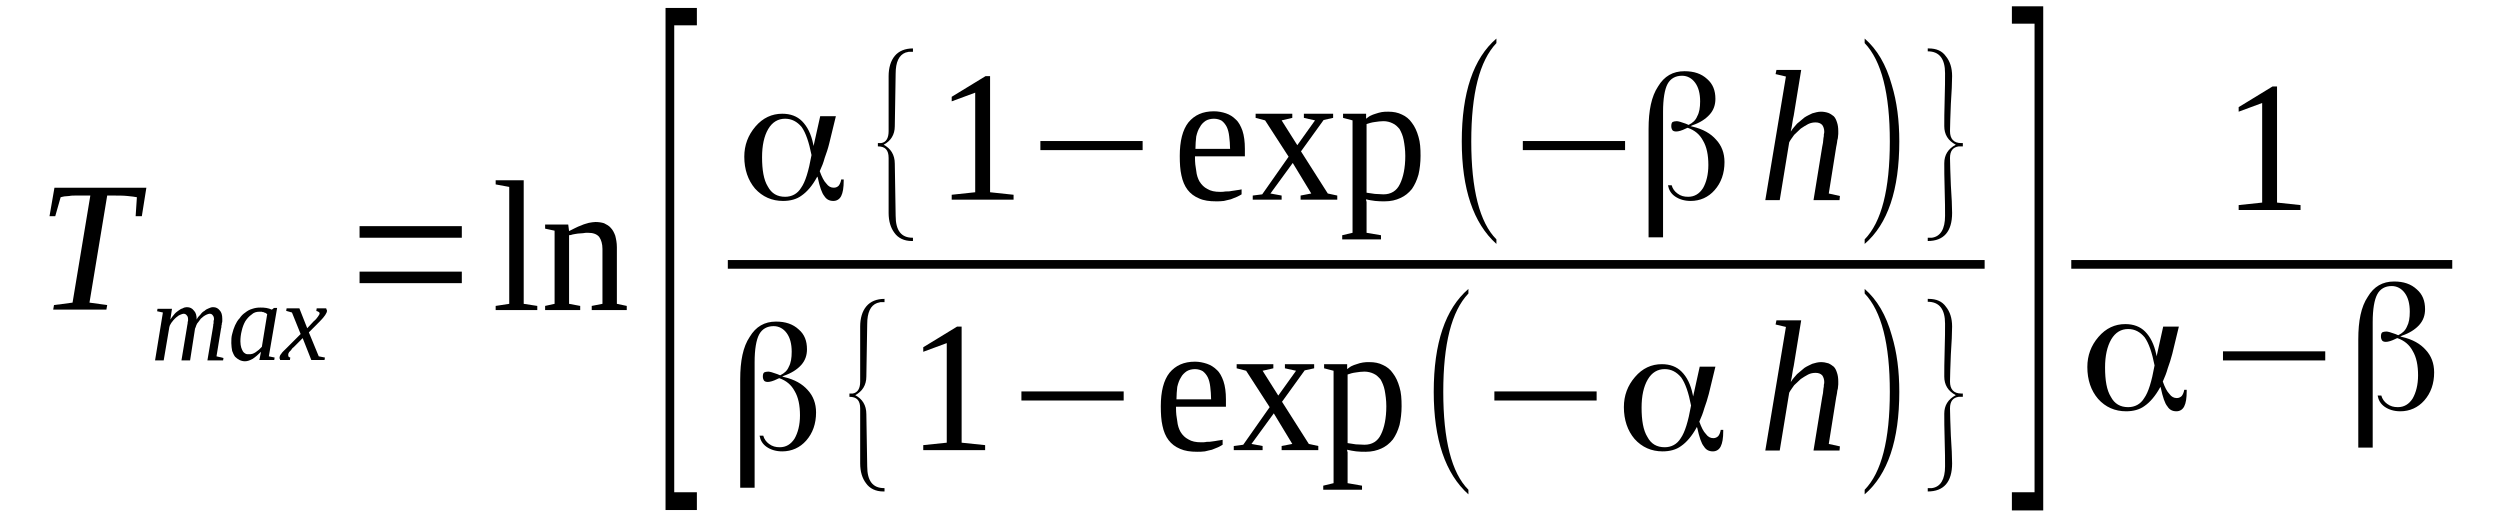 <?xml version='1.0' encoding='UTF-8'?>
<!-- This file was generated by dvisvgm 1.15.1 -->
<svg height='36pt' version='1.1' viewBox='0 -36 172 36' width='172pt' xmlns='http://www.w3.org/2000/svg' xmlns:xlink='http://www.w3.org/1999/xlink'>
<defs>
<clipPath id='clip1'>
<path clip-rule='evenodd' d='M0 -35.992H171.949V-0.027H0V-35.992'/>
</clipPath>
</defs>
<g id='page1'>
<g>
<path clip-path='url(#clip1)' d='M3.66 -14.699L3.715 -15.012L4.992 -15.18L6.215 -22.547H5.93C5.676 -22.547 5.445 -22.547 5.25 -22.547C5.078 -22.547 4.906 -22.547 4.766 -22.516C4.652 -22.516 4.539 -22.488 4.426 -22.488C4.34 -22.461 4.254 -22.461 4.172 -22.43L3.801 -21.125H3.406L3.746 -23.086H10.07L9.758 -21.125H9.332L9.418 -22.43C9.277 -22.461 9.051 -22.488 8.766 -22.516C8.484 -22.547 8.113 -22.547 7.66 -22.547H7.375L6.156 -15.18L7.375 -15.012L7.32 -14.699H3.66Z' fill-rule='evenodd'/>
<path clip-path='url(#clip1)' d='M13.531 -14.015C13.59 -14.156 13.676 -14.242 13.789 -14.355C13.871 -14.472 13.957 -14.554 14.07 -14.613C14.156 -14.699 14.27 -14.754 14.355 -14.785C14.469 -14.84 14.555 -14.867 14.668 -14.867C14.867 -14.867 15.008 -14.785 15.121 -14.64C15.234 -14.527 15.293 -14.328 15.293 -14.074C15.293 -14.043 15.293 -13.988 15.293 -13.929C15.293 -13.875 15.293 -13.816 15.262 -13.761C15.262 -13.703 15.262 -13.644 15.234 -13.59C15.234 -13.504 15.234 -13.449 15.207 -13.39L14.895 -11.484L15.375 -11.371L15.348 -11.203H14.27L14.641 -13.418C14.641 -13.476 14.668 -13.531 14.668 -13.59C14.668 -13.644 14.668 -13.703 14.695 -13.761C14.695 -13.816 14.695 -13.875 14.695 -13.929C14.723 -13.961 14.723 -14.015 14.723 -14.043C14.723 -14.156 14.695 -14.242 14.641 -14.3C14.582 -14.386 14.527 -14.414 14.41 -14.414C14.355 -14.414 14.297 -14.386 14.215 -14.355C14.156 -14.328 14.102 -14.3 14.016 -14.242C13.957 -14.187 13.871 -14.129 13.816 -14.074C13.758 -13.988 13.703 -13.929 13.645 -13.844C13.59 -13.789 13.531 -13.703 13.504 -13.617C13.477 -13.531 13.449 -13.449 13.418 -13.39L13.078 -11.203H12.484L12.852 -13.418C12.852 -13.476 12.879 -13.531 12.879 -13.59C12.879 -13.644 12.91 -13.703 12.91 -13.761C12.91 -13.816 12.91 -13.875 12.938 -13.929C12.938 -13.961 12.938 -14.015 12.938 -14.043C12.938 -14.156 12.91 -14.242 12.852 -14.3C12.793 -14.386 12.711 -14.414 12.625 -14.414C12.566 -14.414 12.512 -14.386 12.426 -14.355C12.371 -14.328 12.285 -14.3 12.227 -14.242C12.141 -14.187 12.086 -14.129 12.027 -14.074C11.945 -13.988 11.887 -13.929 11.832 -13.844C11.774 -13.789 11.746 -13.703 11.688 -13.617C11.66 -13.531 11.633 -13.449 11.633 -13.39L11.262 -11.203H10.668L11.207 -14.5L10.809 -14.586L10.836 -14.754H11.832L11.719 -14.015C11.801 -14.156 11.887 -14.242 11.973 -14.355C12.059 -14.472 12.172 -14.554 12.254 -14.613C12.371 -14.699 12.453 -14.754 12.566 -14.785C12.652 -14.84 12.766 -14.867 12.852 -14.867C13.078 -14.867 13.219 -14.785 13.332 -14.64C13.477 -14.5 13.531 -14.3 13.531 -14.015Z' fill-rule='evenodd'/>
<path clip-path='url(#clip1)' d='M18.496 -11.484L18.895 -11.402L18.867 -11.23H17.844L17.957 -11.797C17.758 -11.597 17.562 -11.429 17.391 -11.316C17.191 -11.203 17.023 -11.144 16.852 -11.144C16.738 -11.144 16.598 -11.172 16.484 -11.23C16.371 -11.285 16.258 -11.371 16.172 -11.457C16.086 -11.57 16.027 -11.715 15.973 -11.855C15.945 -12.027 15.914 -12.195 15.914 -12.394C15.914 -12.621 15.914 -12.82 15.973 -13.019C16.027 -13.25 16.086 -13.418 16.172 -13.617C16.258 -13.789 16.34 -13.961 16.484 -14.101C16.598 -14.273 16.711 -14.386 16.879 -14.5C17.023 -14.613 17.164 -14.699 17.363 -14.754C17.531 -14.812 17.703 -14.84 17.902 -14.84C18.043 -14.84 18.184 -14.84 18.328 -14.812C18.469 -14.785 18.582 -14.754 18.695 -14.699C18.723 -14.699 18.723 -14.699 18.723 -14.726C18.754 -14.726 18.754 -14.726 18.754 -14.726C18.781 -14.754 18.781 -14.754 18.781 -14.754C18.809 -14.785 18.836 -14.812 18.867 -14.812H19.066L18.496 -11.484ZM18.383 -14.386C18.355 -14.414 18.297 -14.441 18.27 -14.472C18.215 -14.472 18.184 -14.5 18.129 -14.527C18.102 -14.527 18.043 -14.527 18.016 -14.554C17.957 -14.554 17.902 -14.554 17.844 -14.554C17.645 -14.554 17.449 -14.5 17.305 -14.355C17.137 -14.242 16.992 -14.074 16.879 -13.902C16.766 -13.703 16.68 -13.476 16.625 -13.219C16.566 -12.992 16.539 -12.738 16.539 -12.508C16.539 -12.34 16.566 -12.195 16.598 -12.082C16.625 -11.996 16.68 -11.883 16.711 -11.828C16.766 -11.742 16.852 -11.683 16.91 -11.656C16.965 -11.629 17.051 -11.629 17.137 -11.629C17.191 -11.629 17.277 -11.629 17.363 -11.656C17.449 -11.683 17.504 -11.715 17.59 -11.769C17.676 -11.828 17.73 -11.883 17.817 -11.941C17.875 -11.996 17.957 -12.082 18.016 -12.14L18.383 -14.386Z' fill-rule='evenodd'/>
<path clip-path='url(#clip1)' d='M20.199 -12.109C20.113 -12.054 20.059 -11.969 20.027 -11.914C19.973 -11.855 19.914 -11.797 19.887 -11.769C19.859 -11.715 19.859 -11.683 19.832 -11.656C19.832 -11.597 19.832 -11.57 19.832 -11.543S19.832 -11.484 19.859 -11.457S19.945 -11.402 19.973 -11.402L19.945 -11.23H19.293C19.262 -11.23 19.262 -11.258 19.262 -11.285C19.234 -11.316 19.234 -11.344 19.234 -11.402C19.234 -11.429 19.234 -11.457 19.262 -11.515C19.262 -11.543 19.293 -11.597 19.348 -11.656C19.375 -11.715 19.434 -11.769 19.488 -11.828C19.547 -11.883 19.633 -11.969 19.719 -12.054L20.684 -13.019L20.086 -14.5L19.688 -14.613L19.719 -14.785H20.598L21.137 -13.418L21.562 -13.875C21.73 -14.015 21.817 -14.129 21.875 -14.215C21.957 -14.328 21.988 -14.386 21.988 -14.441C21.988 -14.472 21.988 -14.5 21.957 -14.5C21.957 -14.527 21.93 -14.527 21.902 -14.554C21.875 -14.554 21.875 -14.554 21.844 -14.586C21.817 -14.586 21.789 -14.586 21.762 -14.613L21.789 -14.785H22.441C22.441 -14.754 22.469 -14.726 22.469 -14.699C22.496 -14.668 22.496 -14.64 22.496 -14.613C22.496 -14.472 22.328 -14.215 22.016 -13.902L21.25 -13.133L21.93 -11.484L22.355 -11.402L22.328 -11.23H21.418L20.824 -12.738L20.199 -12.109Z' fill-rule='evenodd'/>
<path clip-path='url(#clip1)' d='M24.738 -16.519V-17.312H31.773V-16.519H24.738ZM24.738 -19.644V-20.441H31.773V-19.644H24.738Z' fill-rule='evenodd'/>
<path clip-path='url(#clip1)' d='M36.031 -15.097L36.965 -14.953V-14.668H34.102V-14.953L35.035 -15.097V-23.14L34.102 -23.312V-23.597H36.031V-15.097Z' fill-rule='evenodd'/>
<path clip-path='url(#clip1)' d='M39.152 -20.101C39.266 -20.156 39.379 -20.215 39.547 -20.3C39.691 -20.383 39.859 -20.441 40 -20.496C40.172 -20.582 40.344 -20.613 40.512 -20.668C40.684 -20.695 40.824 -20.726 40.965 -20.726C41.191 -20.726 41.391 -20.695 41.562 -20.64C41.73 -20.554 41.902 -20.468 42.016 -20.328C42.156 -20.183 42.242 -20.015 42.328 -19.789C42.387 -19.558 42.441 -19.304 42.441 -18.992V-15.097L43.121 -14.953V-14.668H40.711V-14.953L41.449 -15.097V-18.879C41.449 -19.218 41.363 -19.504 41.223 -19.703C41.051 -19.902 40.797 -19.984 40.457 -19.984C40.344 -19.984 40.23 -19.984 40.113 -19.957C40 -19.957 39.859 -19.929 39.746 -19.929C39.633 -19.902 39.52 -19.902 39.406 -19.871C39.32 -19.843 39.234 -19.816 39.152 -19.816V-15.097L39.918 -14.953V-14.668H37.504V-14.953L38.156 -15.097V-20.129L37.504 -20.269V-20.554H39.094L39.152 -20.101Z' fill-rule='evenodd'/>
<path clip-path='url(#clip1)' d='M45.789 -0.91V-35.453H47.945V-34.258H46.387V-2.133H47.945V-0.91H45.789Z' fill-rule='evenodd'/>
<path clip-path='url(#clip1)' d='M54.016 -22.461C54.469 -22.461 54.867 -22.66 55.121 -23.086C55.406 -23.484 55.633 -24.222 55.832 -25.332V-25.332V-25.332C55.66 -26.211 55.434 -26.867 55.152 -27.265C54.84 -27.633 54.469 -27.832 54.016 -27.832C53.535 -27.832 53.137 -27.605 52.852 -27.121C52.57 -26.64 52.43 -25.984 52.43 -25.187C52.43 -24.308 52.543 -23.625 52.824 -23.172C53.082 -22.687 53.477 -22.461 54.016 -22.461ZM57.508 -28.004L57.051 -26.129C56.969 -25.785 56.852 -25.445 56.738 -25.133C56.656 -24.82 56.543 -24.535 56.398 -24.222V-24.222V-24.222C56.543 -23.824 56.684 -23.539 56.852 -23.371C56.996 -23.172 57.164 -23.086 57.363 -23.086C57.508 -23.086 57.621 -23.14 57.703 -23.226C57.789 -23.34 57.848 -23.484 57.875 -23.652H58.047V-23.57C58.047 -23.086 57.988 -22.742 57.875 -22.515C57.762 -22.289 57.562 -22.175 57.336 -22.175C57.051 -22.175 56.852 -22.289 56.711 -22.515C56.543 -22.715 56.398 -23.14 56.258 -23.797L56.23 -23.851L56.199 -23.797C55.891 -23.226 55.52 -22.8 55.152 -22.547C54.813 -22.289 54.355 -22.175 53.875 -22.175C53.109 -22.175 52.457 -22.461 51.945 -23.027C51.465 -23.597 51.207 -24.336 51.207 -25.218C51.207 -26.011 51.465 -26.695 51.973 -27.293C52.484 -27.89 53.109 -28.175 53.816 -28.175C54.387 -28.175 54.84 -28.004 55.18 -27.664C55.547 -27.293 55.805 -26.781 55.945 -26.097L55.973 -25.957L56.43 -28.004H57.508Z' fill-rule='evenodd'/>
<path clip-path='url(#clip1)' d='M62.812 -19.418H62.727C62.215 -19.418 61.789 -19.617 61.535 -19.984C61.277 -20.328 61.137 -20.781 61.137 -21.351V-25.133C61.137 -25.672 60.91 -25.929 60.398 -25.929V-26.156H60.625C60.969 -26.211 61.137 -26.496 61.137 -26.98V-30.761C61.137 -31.328 61.277 -31.812 61.562 -32.156C61.848 -32.496 62.273 -32.668 62.812 -32.668V-32.437H62.527L62.301 -32.383C61.848 -32.211 61.621 -31.726 61.621 -30.933L61.562 -27.32C61.562 -26.722 61.277 -26.297 60.797 -26.043C61.277 -25.785 61.562 -25.359 61.562 -24.734L61.621 -21.152C61.621 -20.129 62.016 -19.644 62.781 -19.644C62.781 -19.644 62.781 -19.644 62.812 -19.644V-19.418Z' fill-rule='evenodd'/>
<path clip-path='url(#clip1)' d='M68.117 -22.773L69.734 -22.601V-22.262H65.477V-22.601L67.094 -22.773V-29.625L65.477 -29.027V-29.34L67.805 -30.761H68.117V-22.773Z' fill-rule='evenodd'/>
<path clip-path='url(#clip1)' d='M71.578 -25.672V-26.297H78.613V-25.672H71.578Z' fill-rule='evenodd'/>
<path clip-path='url(#clip1)' d='M82.215 -25.246V-25.133C82.215 -24.82 82.246 -24.535 82.301 -24.25C82.328 -23.965 82.414 -23.711 82.527 -23.512C82.672 -23.285 82.84 -23.113 83.066 -23C83.293 -22.859 83.578 -22.8 83.945 -22.8C84.059 -22.8 84.203 -22.8 84.316 -22.828C84.457 -22.828 84.598 -22.828 84.711 -22.859C84.856 -22.887 84.969 -22.887 85.082 -22.914C85.223 -22.941 85.336 -22.941 85.422 -22.972V-22.629C85.336 -22.574 85.223 -22.515 85.109 -22.461C84.969 -22.402 84.828 -22.347 84.684 -22.289C84.516 -22.262 84.371 -22.203 84.203 -22.175C84.004 -22.148 83.832 -22.148 83.664 -22.148C83.211 -22.148 82.812 -22.203 82.5 -22.347C82.16 -22.488 81.902 -22.687 81.707 -22.941C81.508 -23.199 81.363 -23.539 81.281 -23.937C81.195 -24.308 81.168 -24.762 81.168 -25.273C81.168 -26.297 81.363 -27.066 81.762 -27.578C82.188 -28.09 82.754 -28.343 83.52 -28.343C83.805 -28.343 84.09 -28.289 84.344 -28.203S84.828 -27.976 85.023 -27.777C85.223 -27.605 85.367 -27.32 85.481 -27.008C85.594 -26.668 85.648 -26.242 85.648 -25.758V-25.246H82.215ZM83.52 -27.832C83.293 -27.832 83.098 -27.777 82.953 -27.691C82.785 -27.578 82.641 -27.433 82.559 -27.265C82.441 -27.093 82.359 -26.867 82.301 -26.609C82.273 -26.355 82.246 -26.07 82.246 -25.758H84.629C84.629 -26.07 84.598 -26.355 84.57 -26.609C84.543 -26.867 84.484 -27.093 84.402 -27.265C84.316 -27.433 84.203 -27.578 84.059 -27.691C83.918 -27.777 83.719 -27.832 83.52 -27.832Z' fill-rule='evenodd'/>
<path clip-path='url(#clip1)' d='M91.352 -22.687L92.004 -22.547V-22.262H89.481V-22.547L90.215 -22.687L88.941 -24.789L87.406 -22.687L88.176 -22.547V-22.262H86.188V-22.547L86.84 -22.629L88.656 -25.218L87.039 -27.718L86.387 -27.89V-28.175H88.91V-27.89L88.176 -27.718L89.254 -26.011L90.473 -27.718L89.707 -27.89V-28.175H91.719V-27.89L91.066 -27.746L89.508 -25.586L91.352 -22.687Z' fill-rule='evenodd'/>
<path clip-path='url(#clip1)' d='M93.055 -27.718L92.402 -27.89V-28.175H93.988V-27.832C94.074 -27.89 94.16 -27.976 94.273 -28.031C94.387 -28.09 94.527 -28.144 94.641 -28.175C94.785 -28.23 94.926 -28.258 95.066 -28.289C95.211 -28.316 95.352 -28.316 95.523 -28.316C95.863 -28.316 96.176 -28.258 96.457 -28.117C96.715 -28.004 96.969 -27.804 97.141 -27.547C97.336 -27.293 97.481 -26.98 97.594 -26.582C97.707 -26.211 97.734 -25.785 97.734 -25.273C97.734 -24.82 97.68 -24.363 97.594 -23.996C97.481 -23.597 97.336 -23.285 97.141 -23C96.91 -22.715 96.656 -22.515 96.344 -22.375C96.031 -22.23 95.692 -22.148 95.266 -22.148C95.066 -22.148 94.84 -22.148 94.613 -22.175C94.414 -22.203 94.188 -22.23 93.988 -22.289C93.988 -22.23 93.988 -22.175 94.02 -22.117C94.02 -22.062 94.02 -21.976 94.02 -21.918C94.02 -21.836 94.02 -21.777 94.02 -21.718C94.02 -21.664 94.02 -21.605 94.02 -21.578V-19.984L95.012 -19.816V-19.531H92.344V-19.816L93.055 -19.984V-27.718ZM96.684 -25.273C96.684 -25.699 96.629 -26.07 96.57 -26.383C96.516 -26.668 96.402 -26.922 96.289 -27.121C96.145 -27.293 96.004 -27.433 95.805 -27.519C95.637 -27.605 95.41 -27.664 95.18 -27.664C94.984 -27.664 94.785 -27.633 94.586 -27.605C94.359 -27.578 94.188 -27.519 94.02 -27.465V-22.742C94.188 -22.715 94.387 -22.687 94.586 -22.66C94.785 -22.66 94.984 -22.629 95.18 -22.629C95.692 -22.629 96.09 -22.859 96.316 -23.34C96.543 -23.797 96.684 -24.449 96.684 -25.273Z' fill-rule='evenodd'/>
<path clip-path='url(#clip1)' d='M102.953 -19.531V-19.218C101.367 -20.64 100.57 -23 100.57 -26.269C100.57 -29.625 101.367 -31.984 102.953 -33.347V-33.035C101.793 -31.812 101.223 -29.566 101.223 -26.269C101.223 -22.972 101.793 -20.695 102.953 -19.531Z' fill-rule='evenodd'/>
<path clip-path='url(#clip1)' d='M104.77 -25.672V-26.297H111.805V-25.672H104.77Z' fill-rule='evenodd'/>
<path clip-path='url(#clip1)' d='M115.012 -23.254C115.07 -23.027 115.211 -22.828 115.41 -22.687C115.637 -22.515 115.863 -22.461 116.148 -22.461C116.574 -22.461 116.914 -22.66 117.168 -23.058C117.395 -23.453 117.535 -23.996 117.535 -24.648C117.535 -25.332 117.422 -25.898 117.168 -26.324C116.941 -26.754 116.602 -27.035 116.117 -27.207C116.117 -27.207 116.117 -27.207 116.117 -27.207V-27.207C116.09 -27.207 116.035 -27.179 115.977 -27.152C115.691 -27.008 115.465 -26.953 115.324 -26.953C115.211 -26.953 115.125 -26.98 115.07 -27.035C115.012 -27.121 114.984 -27.207 114.984 -27.32C114.984 -27.465 115.012 -27.547 115.07 -27.605C115.125 -27.633 115.238 -27.664 115.352 -27.664C115.465 -27.664 115.664 -27.605 115.977 -27.492L116.176 -27.406V-27.406C116.457 -27.547 116.656 -27.718 116.77 -28.004C116.914 -28.258 116.969 -28.601 116.969 -29.027C116.969 -29.566 116.856 -29.992 116.629 -30.304C116.402 -30.617 116.09 -30.789 115.723 -30.789C115.266 -30.789 114.926 -30.59 114.727 -30.222C114.531 -29.851 114.418 -29.199 114.418 -28.316V-19.672H113.422V-27.121C113.422 -28.402 113.621 -29.367 114.074 -30.05C114.5 -30.761 115.098 -31.101 115.891 -31.101C116.543 -31.101 117.055 -30.933 117.453 -30.562C117.848 -30.222 118.02 -29.765 118.02 -29.199C118.02 -28.8 117.906 -28.429 117.621 -28.117C117.34 -27.804 116.941 -27.547 116.43 -27.379L116.316 -27.32L116.43 -27.293C117.168 -27.121 117.707 -26.808 118.074 -26.383C118.445 -25.984 118.645 -25.472 118.645 -24.847C118.645 -24.082 118.418 -23.425 117.961 -22.914C117.535 -22.429 116.969 -22.175 116.316 -22.175C115.891 -22.175 115.523 -22.289 115.238 -22.488C114.957 -22.687 114.813 -22.941 114.758 -23.254H115.012Z' fill-rule='evenodd'/>
<path clip-path='url(#clip1)' d='M122.871 -30.734L122.16 -30.902L122.219 -31.187H123.922L123.41 -28.058C123.383 -27.976 123.383 -27.89 123.352 -27.777C123.324 -27.664 123.324 -27.547 123.297 -27.433C123.27 -27.32 123.27 -27.207 123.238 -27.121C123.211 -27.035 123.211 -26.98 123.211 -26.953C123.324 -27.152 123.496 -27.32 123.637 -27.492C123.809 -27.633 123.977 -27.777 124.148 -27.918C124.316 -28.031 124.516 -28.117 124.688 -28.203C124.883 -28.258 125.082 -28.316 125.281 -28.316C125.453 -28.316 125.621 -28.289 125.793 -28.23C125.934 -28.175 126.047 -28.09 126.16 -28.004C126.273 -27.89 126.332 -27.746 126.387 -27.578C126.445 -27.406 126.473 -27.207 126.473 -26.98C126.473 -26.922 126.473 -26.867 126.473 -26.781S126.445 -26.609 126.445 -26.496C126.418 -26.383 126.387 -26.297 126.387 -26.183C126.359 -26.07 126.359 -25.984 126.332 -25.898L125.82 -22.687L126.586 -22.515L126.559 -22.23H124.77L125.367 -25.898C125.395 -25.984 125.395 -26.097 125.422 -26.183C125.422 -26.297 125.453 -26.383 125.453 -26.496C125.481 -26.582 125.481 -26.668 125.481 -26.754C125.508 -26.84 125.508 -26.894 125.508 -26.953C125.508 -27.121 125.453 -27.293 125.367 -27.406C125.254 -27.519 125.113 -27.578 124.914 -27.578C124.742 -27.578 124.574 -27.547 124.402 -27.465C124.231 -27.379 124.063 -27.265 123.891 -27.152C123.75 -27.008 123.578 -26.867 123.438 -26.722C123.324 -26.554 123.184 -26.383 123.098 -26.211L122.445 -22.23H121.453L122.871 -30.734Z' fill-rule='evenodd'/>
<path clip-path='url(#clip1)' d='M128.289 -19.531C129.453 -20.726 130.02 -22.972 130.02 -26.269C130.02 -29.566 129.453 -31.812 128.289 -33.035V-33.347C129.141 -32.609 129.766 -31.558 130.16 -30.137C130.504 -29 130.672 -27.718 130.672 -26.269C130.672 -22.941 129.879 -20.582 128.289 -19.218V-19.531Z' fill-rule='evenodd'/>
<path clip-path='url(#clip1)' d='M132.629 -19.418V-19.644H132.914C133.508 -19.73 133.82 -20.242 133.82 -21.152C133.82 -21.55 133.82 -22.148 133.793 -22.941C133.766 -23.738 133.766 -24.363 133.766 -24.762C133.766 -25.332 134.02 -25.758 134.559 -26.043C134.02 -26.324 133.766 -26.754 133.766 -27.32C133.766 -27.718 133.766 -28.343 133.793 -29.14C133.82 -29.937 133.82 -30.562 133.82 -30.961C133.82 -31.957 133.426 -32.468 132.629 -32.468V-32.668H132.688C133.227 -32.668 133.621 -32.496 133.879 -32.125C134.16 -31.785 134.305 -31.328 134.305 -30.761C134.305 -30.304 134.273 -29.679 134.219 -28.855C134.191 -28.031 134.16 -27.406 134.16 -26.98C134.16 -26.441 134.418 -26.156 134.93 -26.156H135.043V-25.929H134.758C134.359 -25.871 134.16 -25.617 134.16 -25.133C134.16 -24.707 134.191 -24.082 134.219 -23.254C134.273 -22.429 134.305 -21.804 134.305 -21.351C134.305 -20.07 133.734 -19.418 132.629 -19.418Z' fill-rule='evenodd'/>
<path clip-path='url(#clip1)' d='M50.074 -18.109H136.543V-17.512H50.074V-18.109Z' fill-rule='evenodd'/>
<path clip-path='url(#clip1)' d='M52.512 -6.027C52.57 -5.801 52.711 -5.601 52.91 -5.457C53.137 -5.289 53.363 -5.23 53.648 -5.23C54.074 -5.23 54.414 -5.429 54.668 -5.828C54.895 -6.226 55.039 -6.765 55.039 -7.422C55.039 -8.101 54.926 -8.672 54.668 -9.097C54.441 -9.523 54.102 -9.808 53.621 -9.98C53.621 -9.98 53.621 -9.98 53.621 -9.98V-9.98C53.59 -9.98 53.535 -9.949 53.477 -9.922C53.195 -9.781 52.965 -9.722 52.824 -9.722C52.711 -9.722 52.625 -9.75 52.57 -9.808C52.512 -9.894 52.484 -9.98 52.484 -10.094C52.484 -10.234 52.512 -10.32 52.57 -10.375C52.625 -10.406 52.738 -10.433 52.852 -10.433C52.965 -10.433 53.164 -10.375 53.477 -10.261L53.676 -10.179V-10.179C53.961 -10.32 54.16 -10.492 54.273 -10.773C54.414 -11.031 54.469 -11.371 54.469 -11.797C54.469 -12.34 54.355 -12.765 54.129 -13.078S53.59 -13.562 53.223 -13.562C52.77 -13.562 52.43 -13.363 52.23 -12.992C52.031 -12.621 51.918 -11.969 51.918 -11.086V-2.445H50.926V-9.894C50.926 -11.172 51.121 -12.14 51.578 -12.82C52.004 -13.531 52.598 -13.875 53.391 -13.875C54.043 -13.875 54.555 -13.703 54.953 -13.332C55.352 -12.992 55.52 -12.539 55.52 -11.969C55.52 -11.57 55.406 -11.203 55.121 -10.886C54.84 -10.574 54.441 -10.32 53.93 -10.148L53.816 -10.094L53.93 -10.062C54.668 -9.894 55.207 -9.582 55.578 -9.156C55.945 -8.758 56.145 -8.246 56.145 -7.621C56.145 -6.851 55.918 -6.199 55.465 -5.687C55.039 -5.203 54.469 -4.945 53.816 -4.945C53.391 -4.945 53.023 -5.058 52.738 -5.258C52.457 -5.457 52.312 -5.715 52.258 -6.027H52.512Z' fill-rule='evenodd'/>
<path clip-path='url(#clip1)' d='M60.855 -2.187H60.77C60.258 -2.187 59.832 -2.386 59.578 -2.758C59.32 -3.097 59.18 -3.554 59.18 -4.121V-7.902C59.18 -8.445 58.953 -8.699 58.441 -8.699V-8.926H58.668C59.008 -8.984 59.18 -9.269 59.18 -9.75V-13.531C59.18 -14.101 59.32 -14.586 59.605 -14.925C59.891 -15.265 60.316 -15.437 60.855 -15.437V-15.211H60.57L60.344 -15.152C59.891 -14.984 59.664 -14.5 59.664 -13.703L59.605 -10.094C59.605 -9.496 59.32 -9.07 58.84 -8.812C59.32 -8.558 59.605 -8.133 59.605 -7.504L59.664 -3.922C59.664 -2.898 60.059 -2.418 60.824 -2.418C60.824 -2.418 60.824 -2.418 60.855 -2.418V-2.187Z' fill-rule='evenodd'/>
<path clip-path='url(#clip1)' d='M66.16 -5.543L67.777 -5.375V-5.031H63.52V-5.375L65.137 -5.543V-12.394L63.52 -11.797V-12.109L65.848 -13.531H66.16V-5.543Z' fill-rule='evenodd'/>
<path clip-path='url(#clip1)' d='M70.273 -8.445V-9.07H77.309V-8.445H70.273Z' fill-rule='evenodd'/>
<path clip-path='url(#clip1)' d='M80.91 -8.015V-7.902C80.91 -7.59 80.941 -7.304 80.996 -7.023C81.023 -6.738 81.109 -6.48 81.223 -6.281C81.363 -6.054 81.535 -5.886 81.762 -5.769C81.988 -5.629 82.273 -5.57 82.641 -5.57C82.754 -5.57 82.898 -5.57 83.012 -5.601C83.152 -5.601 83.293 -5.601 83.406 -5.629C83.551 -5.656 83.664 -5.656 83.777 -5.687C83.918 -5.715 84.031 -5.715 84.117 -5.742V-5.402C84.031 -5.343 83.918 -5.289 83.805 -5.23C83.664 -5.176 83.52 -5.117 83.379 -5.058C83.211 -5.031 83.066 -4.976 82.898 -4.945C82.699 -4.918 82.527 -4.918 82.359 -4.918C81.902 -4.918 81.508 -4.976 81.195 -5.117C80.856 -5.258 80.598 -5.457 80.402 -5.715C80.203 -5.968 80.059 -6.312 79.977 -6.711C79.891 -7.078 79.863 -7.535 79.863 -8.047C79.863 -9.07 80.059 -9.836 80.457 -10.347C80.883 -10.859 81.449 -11.117 82.215 -11.117C82.5 -11.117 82.785 -11.058 83.039 -10.972C83.293 -10.886 83.52 -10.746 83.719 -10.547C83.918 -10.375 84.059 -10.094 84.172 -9.781C84.289 -9.437 84.344 -9.011 84.344 -8.527V-8.015H80.91ZM82.215 -10.605C81.988 -10.605 81.789 -10.547 81.648 -10.461C81.481 -10.347 81.336 -10.207 81.25 -10.035C81.137 -9.863 81.055 -9.636 80.996 -9.383C80.969 -9.125 80.941 -8.84 80.941 -8.527H83.324C83.324 -8.84 83.293 -9.125 83.266 -9.383C83.238 -9.636 83.18 -9.863 83.098 -10.035C83.012 -10.207 82.898 -10.347 82.754 -10.461C82.613 -10.547 82.414 -10.605 82.215 -10.605Z' fill-rule='evenodd'/>
<path clip-path='url(#clip1)' d='M90.047 -5.457L90.699 -5.316V-5.031H88.176V-5.316L88.91 -5.457L87.637 -7.562L86.102 -5.457L86.867 -5.316V-5.031H84.883V-5.316L85.535 -5.402L87.352 -7.988L85.734 -10.492L85.082 -10.66V-10.945H87.606V-10.66L86.867 -10.492L87.945 -8.785L89.168 -10.492L88.402 -10.66V-10.945H90.414V-10.66L89.762 -10.519L88.203 -8.359L90.047 -5.457Z' fill-rule='evenodd'/>
<path clip-path='url(#clip1)' d='M91.75 -10.492L91.098 -10.66V-10.945H92.684V-10.605C92.77 -10.66 92.856 -10.746 92.969 -10.804C93.082 -10.859 93.223 -10.918 93.336 -10.945C93.481 -11.004 93.621 -11.031 93.762 -11.058C93.906 -11.086 94.047 -11.086 94.215 -11.086C94.559 -11.086 94.871 -11.031 95.152 -10.886C95.41 -10.773 95.664 -10.574 95.832 -10.32C96.031 -10.062 96.176 -9.75 96.289 -9.351C96.402 -8.984 96.43 -8.558 96.43 -8.047C96.43 -7.59 96.371 -7.136 96.289 -6.765C96.176 -6.367 96.031 -6.054 95.832 -5.769C95.606 -5.488 95.352 -5.289 95.039 -5.144C94.727 -5.004 94.387 -4.918 93.961 -4.918C93.762 -4.918 93.535 -4.918 93.309 -4.945C93.109 -4.976 92.883 -5.004 92.684 -5.058C92.684 -5.004 92.684 -4.945 92.715 -4.89C92.715 -4.832 92.715 -4.746 92.715 -4.691C92.715 -4.605 92.715 -4.547 92.715 -4.492C92.715 -4.433 92.715 -4.379 92.715 -4.351V-2.758L93.707 -2.586V-2.304H91.039V-2.586L91.75 -2.758V-10.492ZM95.379 -8.047C95.379 -8.472 95.324 -8.84 95.266 -9.156C95.211 -9.437 95.098 -9.695 94.984 -9.894C94.84 -10.062 94.699 -10.207 94.5 -10.293C94.332 -10.375 94.102 -10.433 93.875 -10.433C93.68 -10.433 93.481 -10.406 93.281 -10.375C93.055 -10.347 92.883 -10.293 92.715 -10.234V-5.515C92.883 -5.488 93.082 -5.457 93.281 -5.429C93.481 -5.429 93.68 -5.402 93.875 -5.402C94.387 -5.402 94.785 -5.629 95.012 -6.113C95.238 -6.566 95.379 -7.222 95.379 -8.047Z' fill-rule='evenodd'/>
<path clip-path='url(#clip1)' d='M101.027 -2.304V-1.988C99.438 -3.41 98.641 -5.769 98.641 -9.039C98.641 -12.394 99.438 -14.754 101.027 -16.121V-15.808C99.863 -14.586 99.297 -12.34 99.297 -9.039C99.297 -5.742 99.863 -3.469 101.027 -2.304Z' fill-rule='evenodd'/>
<path clip-path='url(#clip1)' d='M102.813 -8.445V-9.07H109.848V-8.445H102.813Z' fill-rule='evenodd'/>
<path clip-path='url(#clip1)' d='M114.531 -5.23C114.984 -5.23 115.379 -5.429 115.637 -5.855C115.918 -6.254 116.148 -6.992 116.344 -8.101V-8.101V-8.101C116.176 -8.984 115.949 -9.636 115.664 -10.035C115.352 -10.406 114.984 -10.605 114.531 -10.605C114.047 -10.605 113.648 -10.375 113.367 -9.894C113.082 -9.41 112.941 -8.758 112.941 -7.961C112.941 -7.078 113.055 -6.398 113.34 -5.941C113.594 -5.457 113.992 -5.23 114.531 -5.23ZM118.02 -10.773L117.566 -8.898C117.48 -8.558 117.367 -8.215 117.254 -7.902C117.168 -7.59 117.055 -7.304 116.914 -6.992V-6.992V-6.992C117.055 -6.597 117.195 -6.312 117.367 -6.14C117.508 -5.941 117.68 -5.855 117.879 -5.855C118.02 -5.855 118.133 -5.914 118.219 -6C118.305 -6.113 118.359 -6.254 118.387 -6.426H118.559V-6.34C118.559 -5.855 118.5 -5.515 118.387 -5.289C118.273 -5.058 118.074 -4.945 117.848 -4.945C117.566 -4.945 117.367 -5.058 117.227 -5.289C117.055 -5.488 116.914 -5.914 116.77 -6.566L116.742 -6.625L116.715 -6.566C116.402 -6 116.035 -5.57 115.664 -5.316C115.324 -5.058 114.871 -4.945 114.387 -4.945C113.621 -4.945 112.969 -5.23 112.457 -5.801C111.977 -6.367 111.723 -7.109 111.723 -7.988C111.723 -8.785 111.977 -9.469 112.488 -10.062C112.996 -10.66 113.621 -10.945 114.332 -10.945C114.898 -10.945 115.352 -10.773 115.691 -10.433C116.063 -10.062 116.316 -9.551 116.457 -8.871L116.488 -8.726L116.941 -10.773H118.02Z' fill-rule='evenodd'/>
<path clip-path='url(#clip1)' d='M122.871 -13.504L122.16 -13.675L122.219 -13.961H123.922L123.41 -10.832C123.383 -10.746 123.383 -10.66 123.352 -10.547C123.324 -10.433 123.324 -10.32 123.297 -10.207S123.27 -9.98 123.238 -9.894C123.211 -9.808 123.211 -9.75 123.211 -9.722C123.324 -9.922 123.496 -10.094 123.637 -10.261C123.809 -10.406 123.977 -10.547 124.148 -10.691C124.316 -10.804 124.516 -10.886 124.688 -10.972C124.883 -11.031 125.082 -11.086 125.281 -11.086C125.453 -11.086 125.621 -11.058 125.793 -11.004C125.934 -10.945 126.047 -10.859 126.16 -10.773C126.273 -10.66 126.332 -10.519 126.387 -10.347C126.445 -10.179 126.473 -9.98 126.473 -9.75C126.473 -9.695 126.473 -9.636 126.473 -9.551C126.473 -9.469 126.445 -9.383 126.445 -9.269C126.418 -9.156 126.387 -9.07 126.387 -8.957C126.359 -8.84 126.359 -8.758 126.332 -8.672L125.82 -5.457L126.586 -5.289L126.559 -5.004H124.77L125.367 -8.672C125.395 -8.758 125.395 -8.871 125.422 -8.957C125.422 -9.07 125.453 -9.156 125.453 -9.269C125.481 -9.351 125.481 -9.437 125.481 -9.523C125.508 -9.609 125.508 -9.668 125.508 -9.722C125.508 -9.894 125.453 -10.062 125.367 -10.179C125.254 -10.293 125.113 -10.347 124.914 -10.347C124.742 -10.347 124.574 -10.32 124.402 -10.234C124.231 -10.148 124.063 -10.035 123.891 -9.922C123.75 -9.781 123.578 -9.636 123.438 -9.496C123.324 -9.324 123.184 -9.156 123.098 -8.984L122.445 -5.004H121.453L122.871 -13.504Z' fill-rule='evenodd'/>
<path clip-path='url(#clip1)' d='M128.289 -2.304C129.453 -3.496 130.02 -5.742 130.02 -9.039C130.02 -12.34 129.453 -14.586 128.289 -15.808V-16.121C129.141 -15.379 129.766 -14.328 130.16 -12.906C130.504 -11.769 130.672 -10.492 130.672 -9.039C130.672 -5.715 129.879 -3.355 128.289 -1.988V-2.304Z' fill-rule='evenodd'/>
<path clip-path='url(#clip1)' d='M132.629 -2.187V-2.418H132.914C133.508 -2.5 133.82 -3.011 133.82 -3.922C133.82 -4.32 133.82 -4.918 133.793 -5.715C133.766 -6.511 133.766 -7.136 133.766 -7.535C133.766 -8.101 134.02 -8.527 134.559 -8.812C134.02 -9.097 133.766 -9.523 133.766 -10.094C133.766 -10.492 133.766 -11.117 133.793 -11.914C133.82 -12.707 133.82 -13.332 133.82 -13.73C133.82 -14.726 133.426 -15.238 132.629 -15.238V-15.437H132.688C133.227 -15.437 133.621 -15.265 133.879 -14.898C134.16 -14.554 134.305 -14.101 134.305 -13.531C134.305 -13.078 134.273 -12.453 134.219 -11.629C134.191 -10.804 134.16 -10.179 134.16 -9.75C134.16 -9.211 134.418 -8.926 134.93 -8.926H135.043V-8.699H134.758C134.359 -8.644 134.16 -8.386 134.16 -7.902C134.16 -7.476 134.191 -6.851 134.219 -6.027C134.273 -5.203 134.305 -4.578 134.305 -4.121C134.305 -2.844 133.734 -2.187 132.629 -2.187Z' fill-rule='evenodd'/>
<path clip-path='url(#clip1)' d='M140.574 -0.883H138.418V-2.133H139.977V-34.371H138.418V-35.566H140.574V-0.883Z' fill-rule='evenodd'/>
<path clip-path='url(#clip1)' d='M156.66 -22.062L158.277 -21.89V-21.55H154.02V-21.89L155.637 -22.062V-28.914L154.02 -28.316V-28.629L156.348 -30.05H156.66V-22.062Z' fill-rule='evenodd'/>
<path clip-path='url(#clip1)' d='M142.504 -18.109H168.715V-17.512H142.504V-18.109Z' fill-rule='evenodd'/>
<path clip-path='url(#clip1)' d='M146.418 -7.988C146.871 -7.988 147.27 -8.187 147.523 -8.613C147.809 -9.011 148.035 -9.75 148.234 -10.859V-10.859V-10.859C148.063 -11.742 147.836 -12.394 147.551 -12.793C147.242 -13.164 146.871 -13.363 146.418 -13.363C145.934 -13.363 145.539 -13.133 145.254 -12.652C144.973 -12.168 144.828 -11.515 144.828 -10.719C144.828 -9.836 144.941 -9.156 145.227 -8.699C145.481 -8.215 145.879 -7.988 146.418 -7.988ZM149.906 -13.531L149.453 -11.656C149.367 -11.316 149.254 -10.972 149.141 -10.66C149.055 -10.347 148.941 -10.062 148.801 -9.75V-9.75V-9.75C148.941 -9.351 149.086 -9.07 149.254 -8.898C149.395 -8.699 149.566 -8.613 149.766 -8.613C149.906 -8.613 150.02 -8.672 150.106 -8.758C150.191 -8.871 150.246 -9.011 150.277 -9.183H150.445V-9.097C150.445 -8.613 150.391 -8.273 150.277 -8.047C150.164 -7.816 149.965 -7.703 149.738 -7.703C149.453 -7.703 149.254 -7.816 149.113 -8.047C148.941 -8.246 148.801 -8.672 148.66 -9.324L148.629 -9.383L148.602 -9.324C148.289 -8.758 147.922 -8.328 147.551 -8.074C147.211 -7.816 146.758 -7.703 146.277 -7.703C145.508 -7.703 144.855 -7.988 144.348 -8.558C143.863 -9.125 143.609 -9.863 143.609 -10.746C143.609 -11.543 143.863 -12.226 144.375 -12.82C144.887 -13.418 145.508 -13.703 146.219 -13.703C146.785 -13.703 147.242 -13.531 147.582 -13.191C147.949 -12.82 148.203 -12.308 148.348 -11.629L148.375 -11.484L148.828 -13.531H149.906Z' fill-rule='evenodd'/>
<path clip-path='url(#clip1)' d='M152.941 -11.203V-11.828H159.977V-11.203H152.941Z' fill-rule='evenodd'/>
<path clip-path='url(#clip1)' d='M163.836 -8.785C163.895 -8.558 164.035 -8.359 164.234 -8.215C164.461 -8.047 164.688 -7.988 164.973 -7.988C165.398 -7.988 165.738 -8.187 165.992 -8.586C166.219 -8.984 166.363 -9.523 166.363 -10.179C166.363 -10.859 166.25 -11.429 165.992 -11.855C165.766 -12.281 165.426 -12.566 164.941 -12.738C164.941 -12.738 164.941 -12.738 164.941 -12.738V-12.738C164.914 -12.738 164.859 -12.707 164.801 -12.679C164.52 -12.539 164.289 -12.48 164.148 -12.48C164.035 -12.48 163.949 -12.508 163.895 -12.566C163.836 -12.652 163.809 -12.738 163.809 -12.851C163.809 -12.992 163.836 -13.078 163.895 -13.133C163.949 -13.164 164.063 -13.191 164.176 -13.191C164.289 -13.191 164.488 -13.133 164.801 -13.019L165 -12.937V-12.937C165.285 -13.078 165.48 -13.25 165.598 -13.531C165.738 -13.789 165.793 -14.129 165.793 -14.554C165.793 -15.097 165.68 -15.523 165.453 -15.836S164.914 -16.32 164.547 -16.32C164.094 -16.32 163.75 -16.121 163.555 -15.75C163.355 -15.379 163.242 -14.726 163.242 -13.844V-5.203H162.25V-12.652C162.25 -13.929 162.445 -14.898 162.902 -15.578C163.324 -16.289 163.922 -16.633 164.715 -16.633C165.367 -16.633 165.879 -16.461 166.277 -16.09C166.672 -15.75 166.844 -15.297 166.844 -14.726C166.844 -14.328 166.731 -13.961 166.445 -13.644C166.164 -13.332 165.766 -13.078 165.254 -12.906L165.141 -12.851L165.254 -12.82C165.992 -12.652 166.531 -12.34 166.902 -11.914C167.27 -11.515 167.469 -11.004 167.469 -10.375C167.469 -9.609 167.242 -8.957 166.789 -8.445C166.363 -7.961 165.793 -7.703 165.141 -7.703C164.715 -7.703 164.348 -7.816 164.063 -8.015C163.781 -8.215 163.637 -8.472 163.582 -8.785H163.836Z' fill-rule='evenodd'/>
</g>
</g>
</svg>
